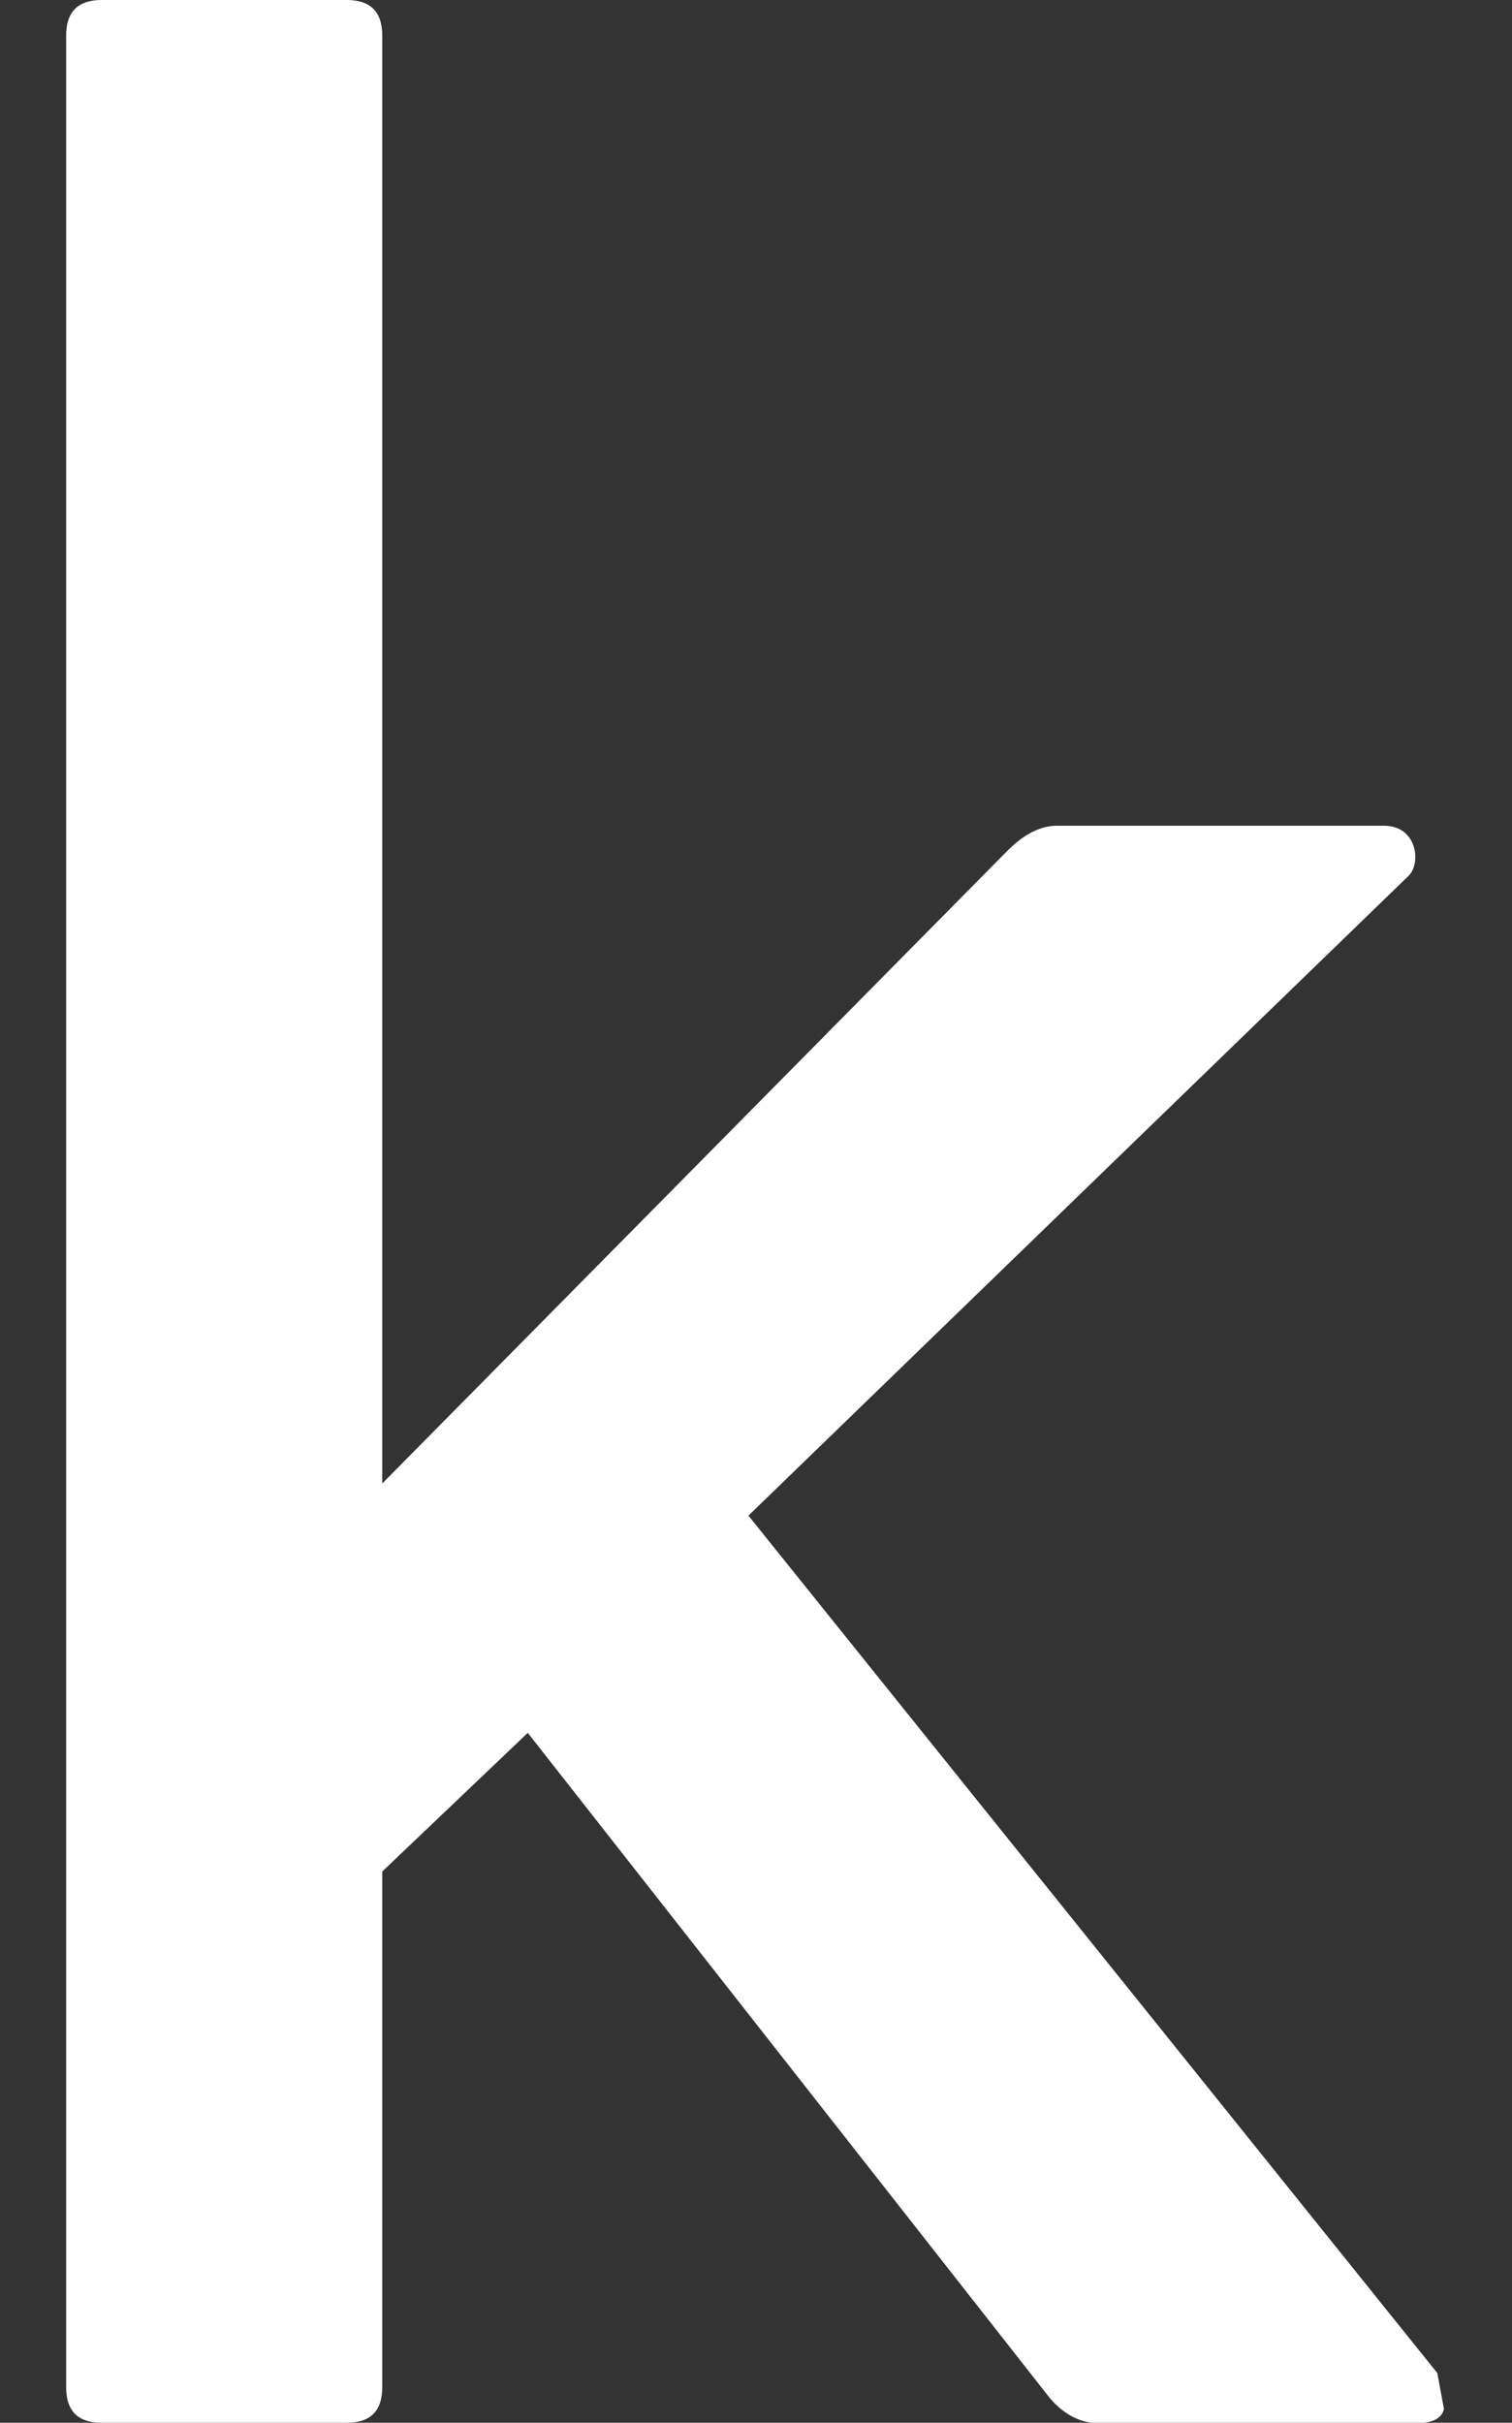 <svg width="108" height="173" viewBox="0 0 108 173" fill="none" xmlns="http://www.w3.org/2000/svg">
<rect x="0" y="0" width="108" height="173" fill="#333333" stroke="none"/>
<g clip-path="url(#clip0_23_197)">
<path d="M102.667 169.452L53.46 108.226L100.642 62.51C101.52 61.597 101.216 58.962 98.854 58.962H75.499C74.317 58.962 73.136 59.57 71.955 60.753L27.304 105.929V2.534C27.304 0.845 26.46 0 24.773 0H7.256C5.569 0 4.725 0.845 4.725 2.534V170.466C4.725 172.155 5.569 173 7.256 173H24.773C26.46 173 27.304 172.155 27.304 170.466V133.636L37.699 123.736L74.993 171.243C76.005 172.426 77.186 173.034 78.536 173.034H101.115C102.307 173.034 102.982 172.696 103.14 172.02L102.667 169.452Z" fill="white"/>
</g>
<defs>
<clipPath id="clip0_23_197">
<rect width="108" height="173" fill="white"/>
</clipPath>
</defs>
</svg>
